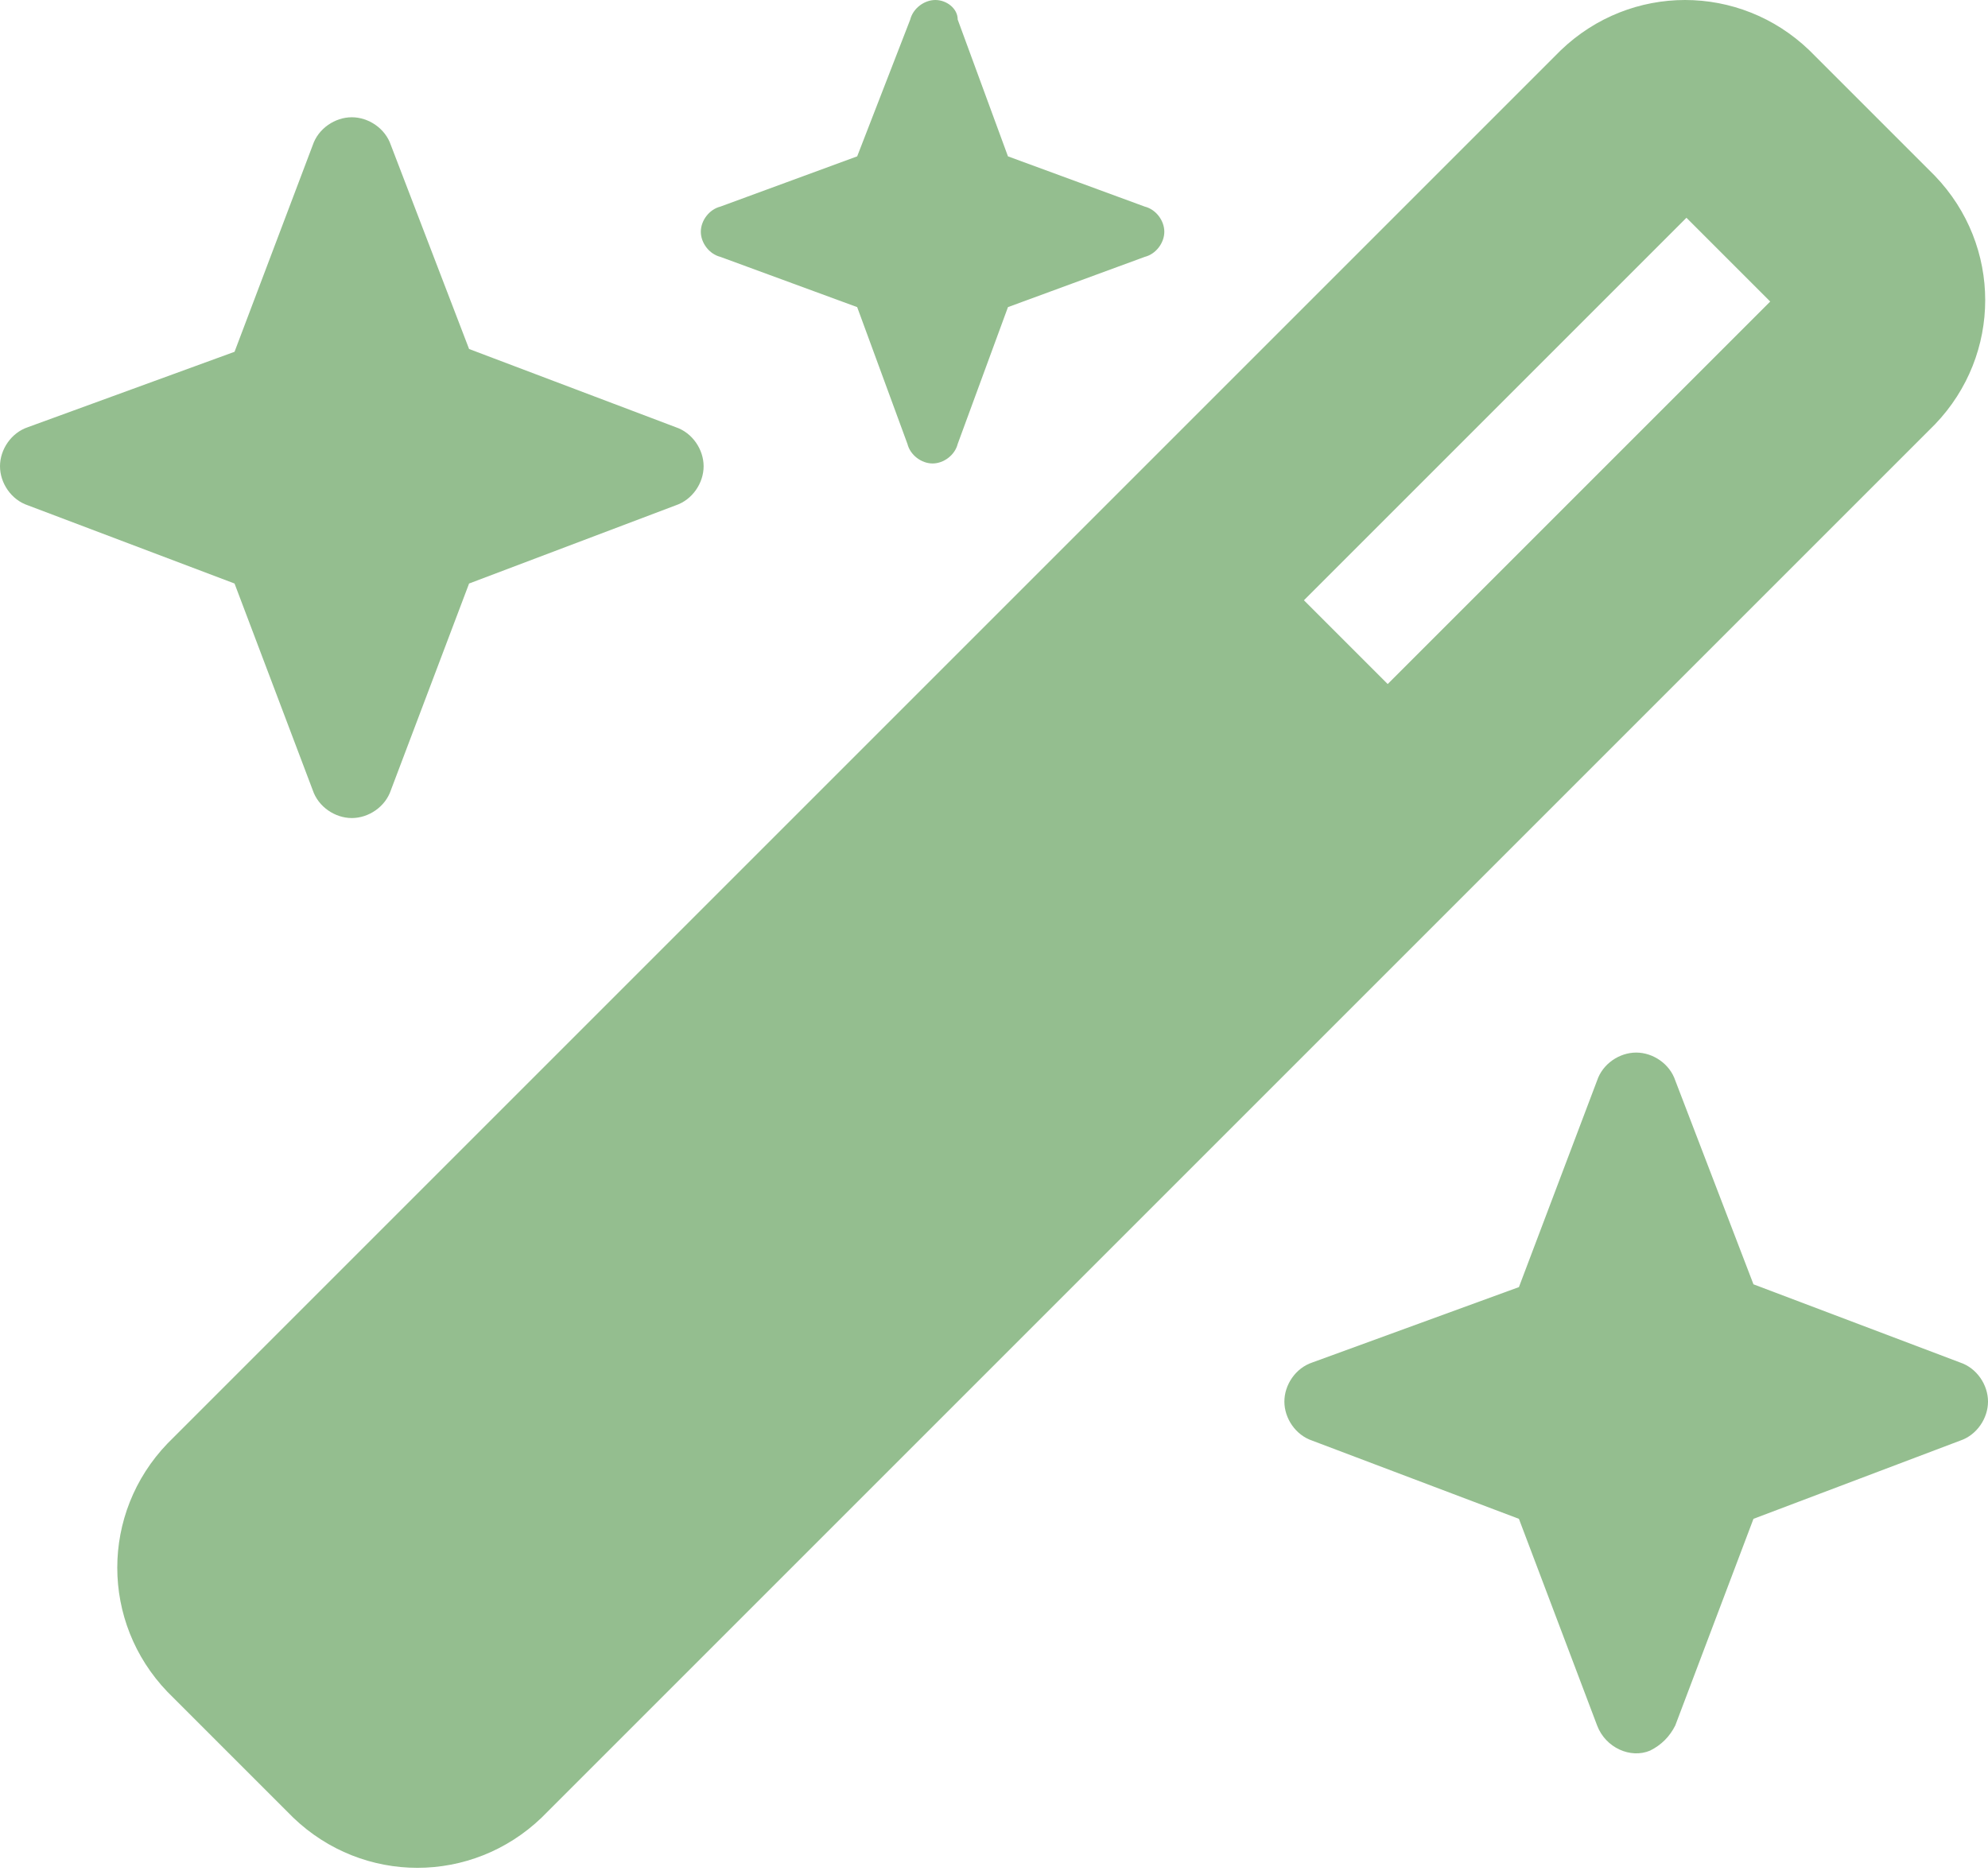 <?xml version="1.0" encoding="UTF-8"?>
<svg xmlns="http://www.w3.org/2000/svg" xmlns:xlink="http://www.w3.org/1999/xlink" version="1.1" id="Ebene_1" x="0px" y="0px" viewBox="0 0 71.2 67" style="enable-background:new 0 0 71.2 67;" xml:space="preserve">
<style type="text/css">
	.st0{fill:#94BE8F;}
</style>
<path id="Pfad_17970" class="st0" d="M30.7,5.6l-4.9,1.8c-0.4,0.1-0.7,0.5-0.7,0.9c0,0.4,0.3,0.8,0.7,0.9l4.9,1.8l1.8,4.9  c0.1,0.4,0.5,0.7,0.9,0.7c0.4,0,0.8-0.3,0.9-0.7l1.8-4.9l4.9-1.8c0.4-0.1,0.7-0.5,0.7-0.9c0-0.4-0.3-0.8-0.7-0.9l-4.9-1.8l-1.8-4.9  C34.3,0.3,33.9,0,33.5,0c-0.4,0-0.8,0.3-0.9,0.7L30.7,5.6z M6,51.7c-2.4,2.5-2.4,6.4,0,8.9l4.5,4.5c2.5,2.4,6.4,2.4,8.9,0l49.9-49.9  c2.4-2.5,2.4-6.4,0-8.9l-4.5-4.5c-2.5-2.4-6.4-2.4-8.9,0L6,51.7L6,51.7z M63.4,10.8L49.7,24.5l-3-3L60.4,7.8L63.4,10.8z M1,15.3  c-0.6,0.2-1,0.8-1,1.4c0,0.6,0.4,1.2,1,1.4l7.4,2.8l2.8,7.4c0.2,0.6,0.8,1,1.4,1c0.6,0,1.2-0.4,1.4-1l2.8-7.4l7.4-2.8  c0.6-0.2,1-0.8,1-1.4c0-0.6-0.4-1.2-1-1.4l-7.4-2.8L14,5.2c-0.2-0.6-0.8-1-1.4-1c-0.6,0-1.2,0.4-1.4,1l-2.8,7.4L1,15.3z M47,48.8  c-0.6,0.2-1,0.8-1,1.4c0,0.6,0.4,1.2,1,1.4l7.4,2.8l2.8,7.4c0.3,0.8,1.2,1.2,1.9,0.9c0.4-0.2,0.7-0.5,0.9-0.9l2.8-7.4l7.4-2.8  c0.6-0.2,1-0.8,1-1.4c0-0.6-0.4-1.2-1-1.4l-7.4-2.8L60,38.7c-0.2-0.6-0.8-1-1.4-1c-0.6,0-1.2,0.4-1.4,1l-2.8,7.4L47,48.8z"></path>
</svg>

